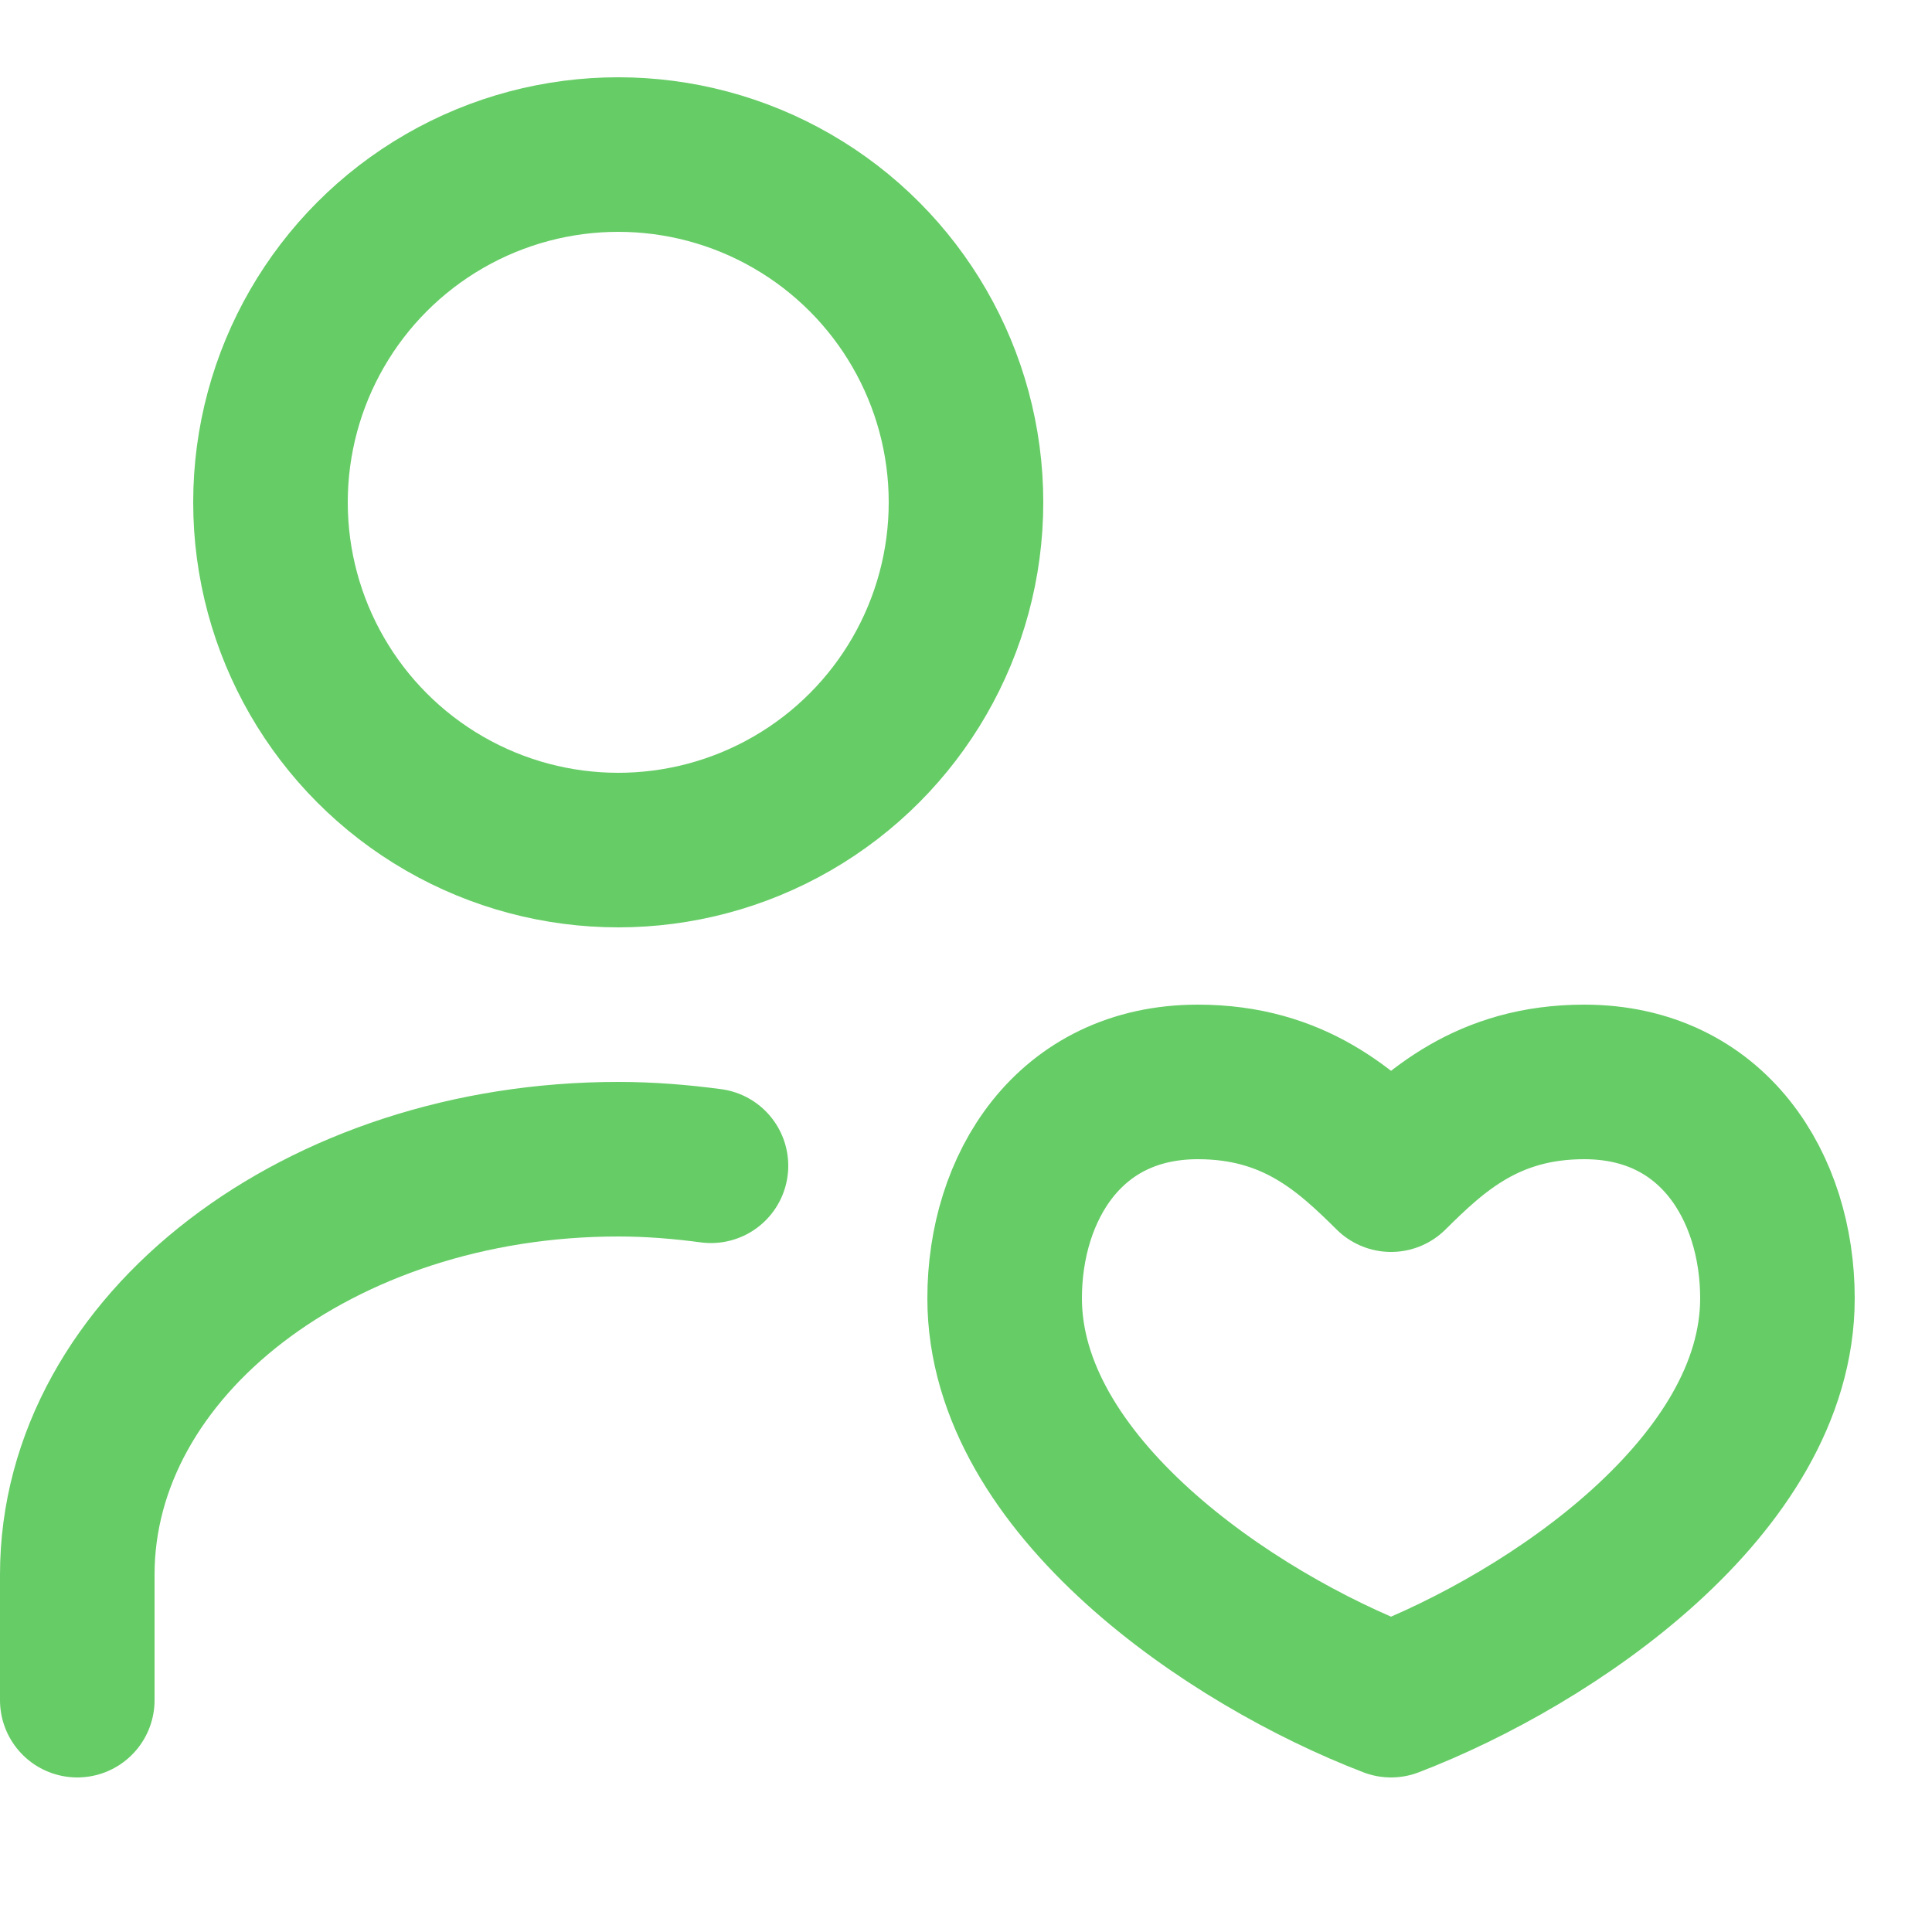 <svg enable-background="new 0 0 25 25" width="100" height="100" viewBox ="0 0 25 25" xmlns="http://www.w3.org/2000/svg"><title>user-heart</title><g style="fill:none;stroke:#66CC66;stroke-width:2;stroke-linecap:round;stroke-linejoin:round;stroke-miterlimit:10"><circle cx="8" cy="6.5" r="4.5"/><path d="m9.2 15.085c-.391-.052-.79-.085-1.2-.085-3.86 0-7 2.411-7 5.375v1.625"/><path d="m20.5 14c-1.25 0-1.934.639-2.5 1.2-.566-.561-1.25-1.2-2.5-1.2-1.667 0-2.5 1.365-2.5 2.8 0 2.417 2.917 4.4 5 5.2 2.083-.8 5-2.783 5-5.2 0-1.435-.833-2.8-2.5-2.8z"/></g></svg>
